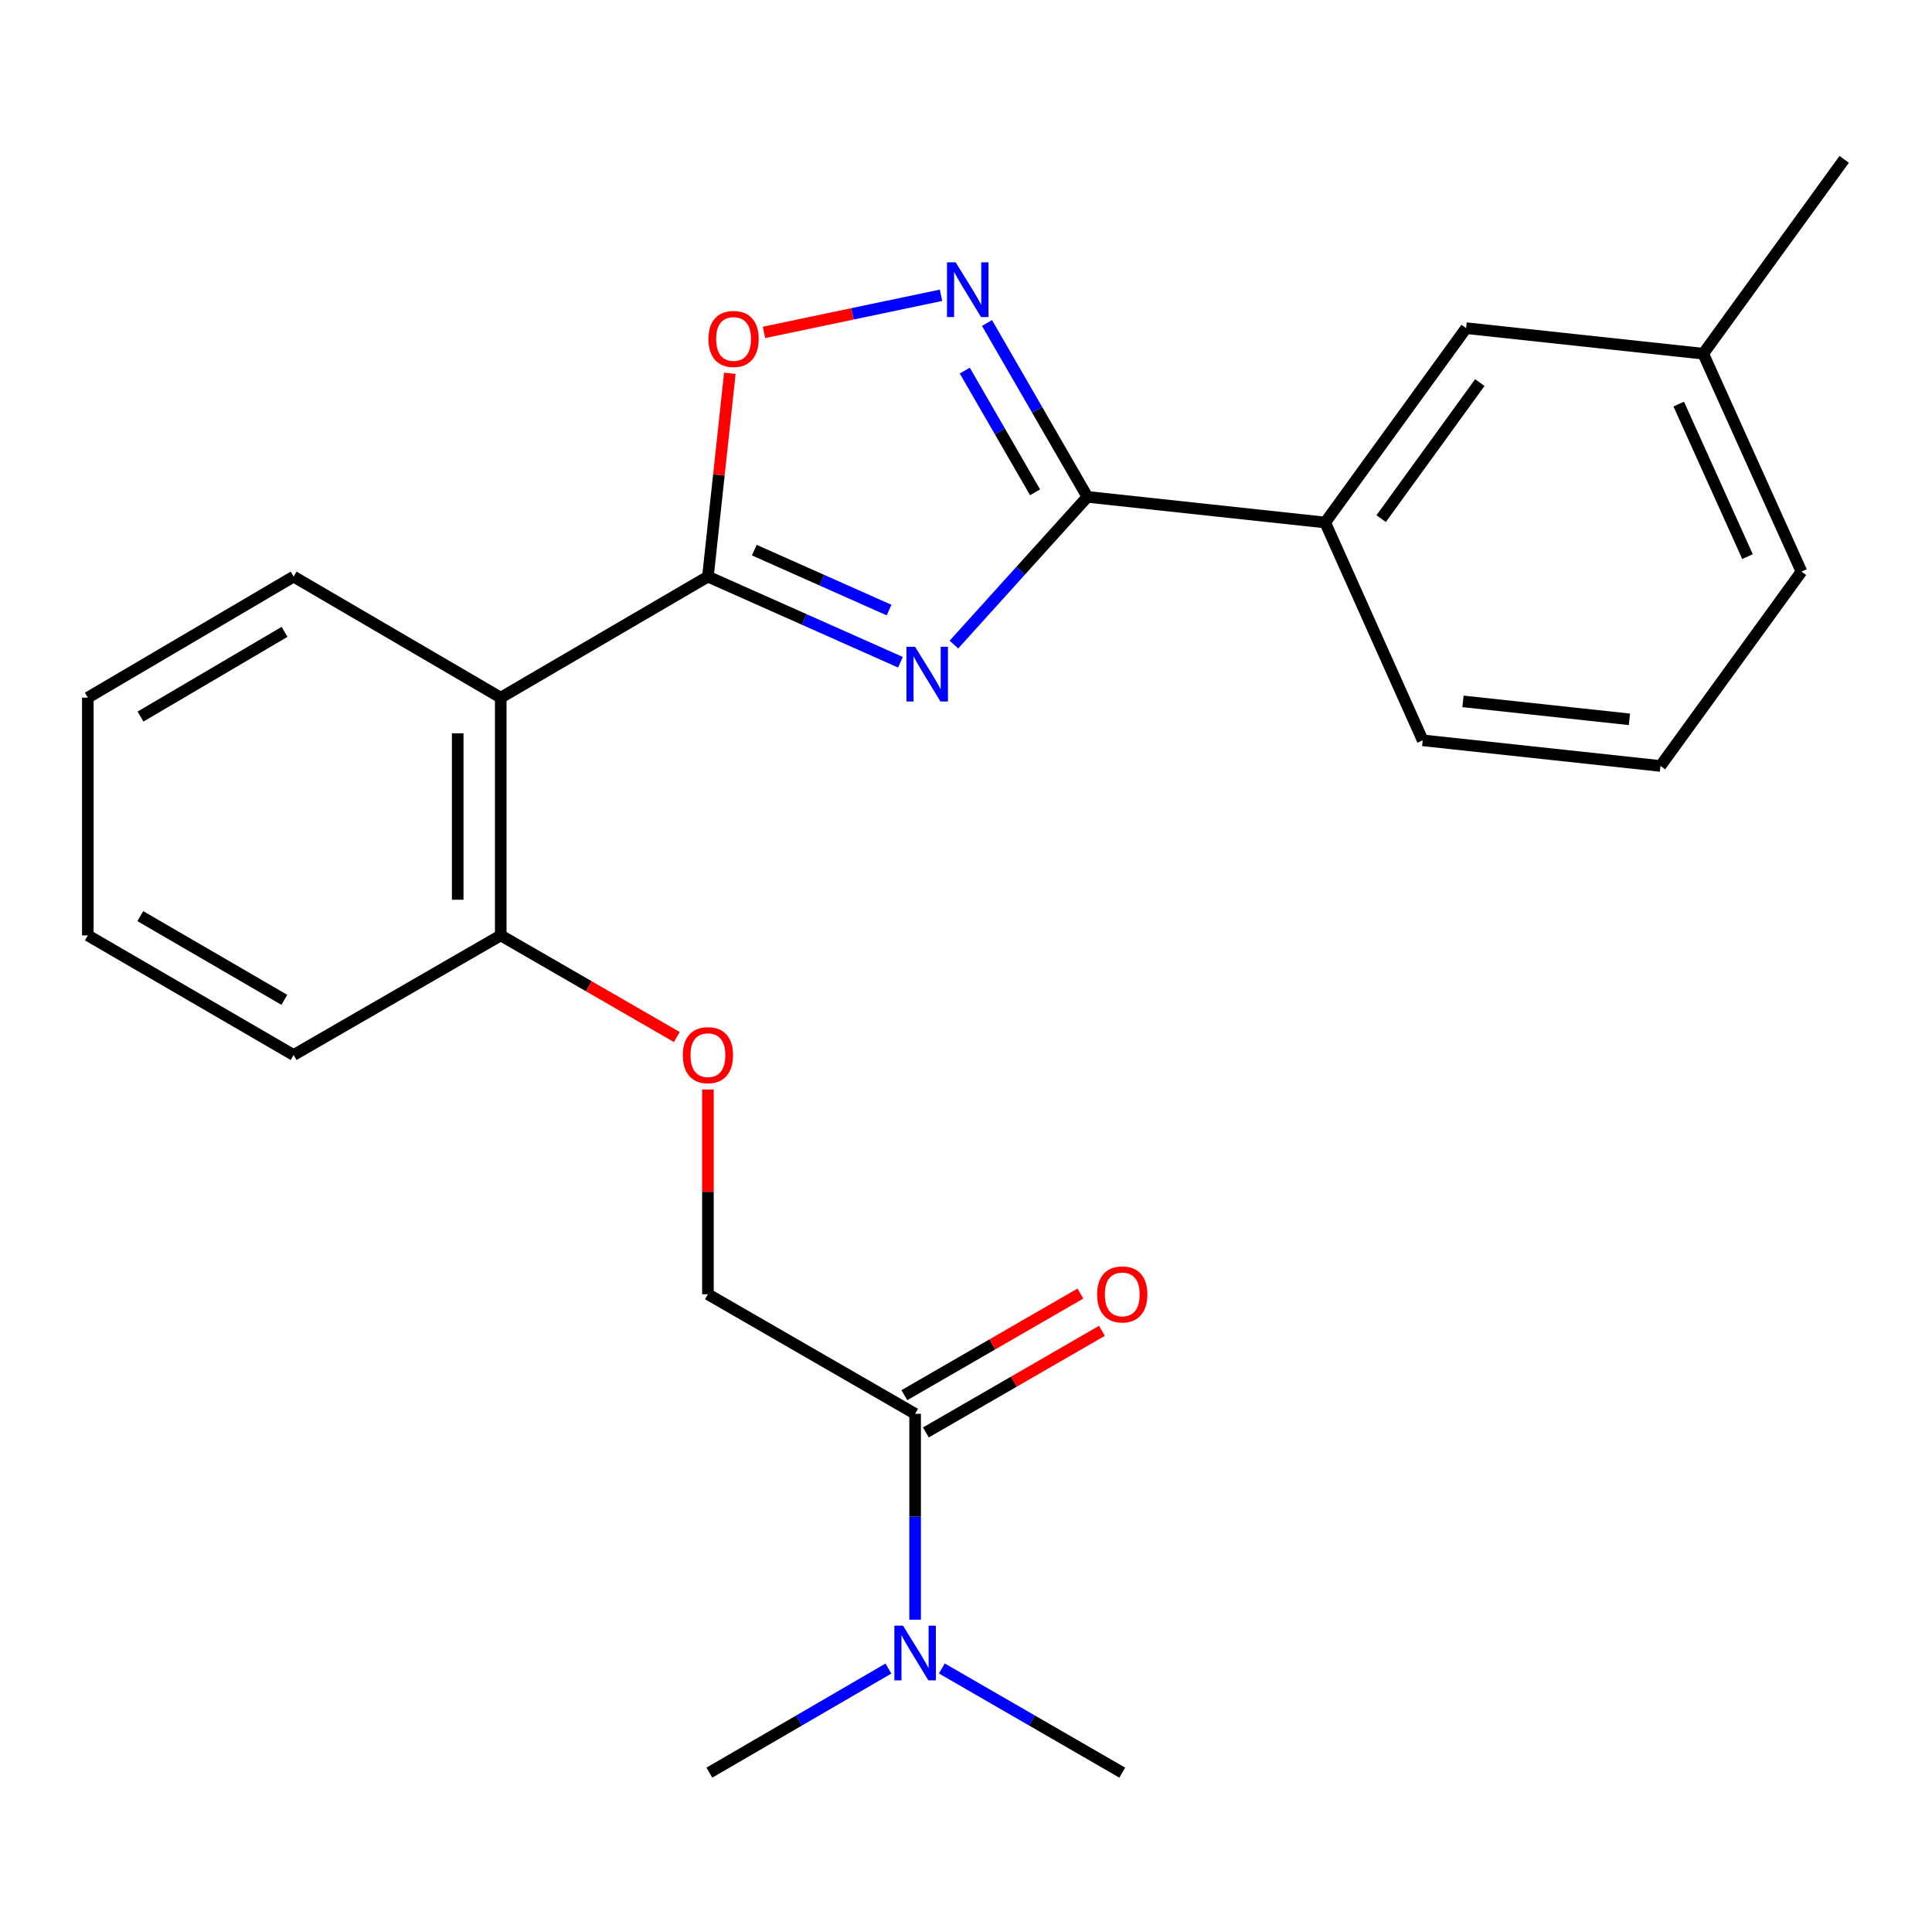 <?xml version='1.0' encoding='iso-8859-1'?>
<svg version='1.1' baseProfile='full'
              xmlns='http://www.w3.org/2000/svg'
                      xmlns:rdkit='http://www.rdkit.org/xml'
                      xmlns:xlink='http://www.w3.org/1999/xlink'
                  xml:space='preserve'
width='1000px' height='1000px' viewBox='0 0 1000 1000'>
<!-- END OF HEADER -->
<rect style='opacity:1.0;fill:#FFFFFF;stroke:none' width='1000' height='1000' x='0' y='0'> </rect>
<path class='bond-0' d='M 466.068,342.776 L 416.245,320.614' style='fill:none;fill-rule:evenodd;stroke:#0000FF;stroke-width:6px;stroke-linecap:butt;stroke-linejoin:miter;stroke-opacity:1' />
<path class='bond-0' d='M 416.245,320.614 L 366.422,298.451' style='fill:none;fill-rule:evenodd;stroke:#000000;stroke-width:6px;stroke-linecap:butt;stroke-linejoin:miter;stroke-opacity:1' />
<path class='bond-0' d='M 460.175,315.773 L 425.299,300.259' style='fill:none;fill-rule:evenodd;stroke:#0000FF;stroke-width:6px;stroke-linecap:butt;stroke-linejoin:miter;stroke-opacity:1' />
<path class='bond-0' d='M 425.299,300.259 L 390.423,284.746' style='fill:none;fill-rule:evenodd;stroke:#000000;stroke-width:6px;stroke-linecap:butt;stroke-linejoin:miter;stroke-opacity:1' />
<path class='bond-1' d='M 493.745,333.629 L 528.29,295.403' style='fill:none;fill-rule:evenodd;stroke:#0000FF;stroke-width:6px;stroke-linecap:butt;stroke-linejoin:miter;stroke-opacity:1' />
<path class='bond-1' d='M 528.29,295.403 L 562.835,257.176' style='fill:none;fill-rule:evenodd;stroke:#000000;stroke-width:6px;stroke-linecap:butt;stroke-linejoin:miter;stroke-opacity:1' />
<path class='bond-3' d='M 366.422,298.451 L 259.181,361.1' style='fill:none;fill-rule:evenodd;stroke:#000000;stroke-width:6px;stroke-linecap:butt;stroke-linejoin:miter;stroke-opacity:1' />
<path class='bond-4' d='M 366.422,298.451 L 372.094,245.832' style='fill:none;fill-rule:evenodd;stroke:#000000;stroke-width:6px;stroke-linecap:butt;stroke-linejoin:miter;stroke-opacity:1' />
<path class='bond-4' d='M 372.094,245.832 L 377.765,193.212' style='fill:none;fill-rule:evenodd;stroke:#FF0000;stroke-width:6px;stroke-linecap:butt;stroke-linejoin:miter;stroke-opacity:1' />
<path class='bond-2' d='M 562.835,257.176 L 536.852,212.184' style='fill:none;fill-rule:evenodd;stroke:#000000;stroke-width:6px;stroke-linecap:butt;stroke-linejoin:miter;stroke-opacity:1' />
<path class='bond-2' d='M 536.852,212.184 L 510.869,167.191' style='fill:none;fill-rule:evenodd;stroke:#0000FF;stroke-width:6px;stroke-linecap:butt;stroke-linejoin:miter;stroke-opacity:1' />
<path class='bond-2' d='M 535.748,254.819 L 517.56,223.325' style='fill:none;fill-rule:evenodd;stroke:#000000;stroke-width:6px;stroke-linecap:butt;stroke-linejoin:miter;stroke-opacity:1' />
<path class='bond-2' d='M 517.56,223.325 L 499.372,191.83' style='fill:none;fill-rule:evenodd;stroke:#0000FF;stroke-width:6px;stroke-linecap:butt;stroke-linejoin:miter;stroke-opacity:1' />
<path class='bond-6' d='M 562.835,257.176 L 685.905,270.444' style='fill:none;fill-rule:evenodd;stroke:#000000;stroke-width:6px;stroke-linecap:butt;stroke-linejoin:miter;stroke-opacity:1' />
<path class='bond-24' d='M 487.067,152.837 L 441.25,162.446' style='fill:none;fill-rule:evenodd;stroke:#0000FF;stroke-width:6px;stroke-linecap:butt;stroke-linejoin:miter;stroke-opacity:1' />
<path class='bond-24' d='M 441.25,162.446 L 395.433,172.055' style='fill:none;fill-rule:evenodd;stroke:#FF0000;stroke-width:6px;stroke-linecap:butt;stroke-linejoin:miter;stroke-opacity:1' />
<path class='bond-7' d='M 259.181,361.1 L 259.181,484.158' style='fill:none;fill-rule:evenodd;stroke:#000000;stroke-width:6px;stroke-linecap:butt;stroke-linejoin:miter;stroke-opacity:1' />
<path class='bond-7' d='M 236.904,379.559 L 236.904,465.7' style='fill:none;fill-rule:evenodd;stroke:#000000;stroke-width:6px;stroke-linecap:butt;stroke-linejoin:miter;stroke-opacity:1' />
<path class='bond-14' d='M 259.181,361.1 L 151.965,298.451' style='fill:none;fill-rule:evenodd;stroke:#000000;stroke-width:6px;stroke-linecap:butt;stroke-linejoin:miter;stroke-opacity:1' />
<path class='bond-5' d='M 473.663,731.784 L 366.422,669.902' style='fill:none;fill-rule:evenodd;stroke:#000000;stroke-width:6px;stroke-linecap:butt;stroke-linejoin:miter;stroke-opacity:1' />
<path class='bond-8' d='M 473.663,731.784 L 473.663,785.069' style='fill:none;fill-rule:evenodd;stroke:#000000;stroke-width:6px;stroke-linecap:butt;stroke-linejoin:miter;stroke-opacity:1' />
<path class='bond-8' d='M 473.663,785.069 L 473.663,838.353' style='fill:none;fill-rule:evenodd;stroke:#0000FF;stroke-width:6px;stroke-linecap:butt;stroke-linejoin:miter;stroke-opacity:1' />
<path class='bond-12' d='M 479.231,741.431 L 524.792,715.135' style='fill:none;fill-rule:evenodd;stroke:#000000;stroke-width:6px;stroke-linecap:butt;stroke-linejoin:miter;stroke-opacity:1' />
<path class='bond-12' d='M 524.792,715.135 L 570.353,688.839' style='fill:none;fill-rule:evenodd;stroke:#FF0000;stroke-width:6px;stroke-linecap:butt;stroke-linejoin:miter;stroke-opacity:1' />
<path class='bond-12' d='M 468.095,722.137 L 513.656,695.841' style='fill:none;fill-rule:evenodd;stroke:#000000;stroke-width:6px;stroke-linecap:butt;stroke-linejoin:miter;stroke-opacity:1' />
<path class='bond-12' d='M 513.656,695.841 L 559.216,669.544' style='fill:none;fill-rule:evenodd;stroke:#FF0000;stroke-width:6px;stroke-linecap:butt;stroke-linejoin:miter;stroke-opacity:1' />
<path class='bond-11' d='M 685.905,270.444 L 758.863,169.849' style='fill:none;fill-rule:evenodd;stroke:#000000;stroke-width:6px;stroke-linecap:butt;stroke-linejoin:miter;stroke-opacity:1' />
<path class='bond-11' d='M 714.882,268.434 L 765.953,198.018' style='fill:none;fill-rule:evenodd;stroke:#000000;stroke-width:6px;stroke-linecap:butt;stroke-linejoin:miter;stroke-opacity:1' />
<path class='bond-15' d='M 685.905,270.444 L 736.388,383.192' style='fill:none;fill-rule:evenodd;stroke:#000000;stroke-width:6px;stroke-linecap:butt;stroke-linejoin:miter;stroke-opacity:1' />
<path class='bond-9' d='M 259.181,484.158 L 304.754,510.466' style='fill:none;fill-rule:evenodd;stroke:#000000;stroke-width:6px;stroke-linecap:butt;stroke-linejoin:miter;stroke-opacity:1' />
<path class='bond-9' d='M 304.754,510.466 L 350.327,536.773' style='fill:none;fill-rule:evenodd;stroke:#FF0000;stroke-width:6px;stroke-linecap:butt;stroke-linejoin:miter;stroke-opacity:1' />
<path class='bond-19' d='M 259.181,484.158 L 151.965,546.065' style='fill:none;fill-rule:evenodd;stroke:#000000;stroke-width:6px;stroke-linecap:butt;stroke-linejoin:miter;stroke-opacity:1' />
<path class='bond-17' d='M 487.498,863.597 L 534.189,890.556' style='fill:none;fill-rule:evenodd;stroke:#0000FF;stroke-width:6px;stroke-linecap:butt;stroke-linejoin:miter;stroke-opacity:1' />
<path class='bond-17' d='M 534.189,890.556 L 580.879,917.515' style='fill:none;fill-rule:evenodd;stroke:#000000;stroke-width:6px;stroke-linecap:butt;stroke-linejoin:miter;stroke-opacity:1' />
<path class='bond-18' d='M 459.844,863.642 L 413.504,890.579' style='fill:none;fill-rule:evenodd;stroke:#0000FF;stroke-width:6px;stroke-linecap:butt;stroke-linejoin:miter;stroke-opacity:1' />
<path class='bond-18' d='M 413.504,890.579 L 367.165,917.515' style='fill:none;fill-rule:evenodd;stroke:#000000;stroke-width:6px;stroke-linecap:butt;stroke-linejoin:miter;stroke-opacity:1' />
<path class='bond-10' d='M 366.422,563.921 L 366.422,616.911' style='fill:none;fill-rule:evenodd;stroke:#FF0000;stroke-width:6px;stroke-linecap:butt;stroke-linejoin:miter;stroke-opacity:1' />
<path class='bond-10' d='M 366.422,616.911 L 366.422,669.902' style='fill:none;fill-rule:evenodd;stroke:#000000;stroke-width:6px;stroke-linecap:butt;stroke-linejoin:miter;stroke-opacity:1' />
<path class='bond-13' d='M 758.863,169.849 L 881.587,183.079' style='fill:none;fill-rule:evenodd;stroke:#000000;stroke-width:6px;stroke-linecap:butt;stroke-linejoin:miter;stroke-opacity:1' />
<path class='bond-21' d='M 881.587,183.079 L 954.545,82.484' style='fill:none;fill-rule:evenodd;stroke:#000000;stroke-width:6px;stroke-linecap:butt;stroke-linejoin:miter;stroke-opacity:1' />
<path class='bond-25' d='M 881.587,183.079 L 932.441,295.865' style='fill:none;fill-rule:evenodd;stroke:#000000;stroke-width:6px;stroke-linecap:butt;stroke-linejoin:miter;stroke-opacity:1' />
<path class='bond-25' d='M 868.907,209.154 L 904.505,288.104' style='fill:none;fill-rule:evenodd;stroke:#000000;stroke-width:6px;stroke-linecap:butt;stroke-linejoin:miter;stroke-opacity:1' />
<path class='bond-22' d='M 151.965,298.451 L 45.455,361.1' style='fill:none;fill-rule:evenodd;stroke:#000000;stroke-width:6px;stroke-linecap:butt;stroke-linejoin:miter;stroke-opacity:1' />
<path class='bond-22' d='M 147.283,327.051 L 72.726,370.905' style='fill:none;fill-rule:evenodd;stroke:#000000;stroke-width:6px;stroke-linecap:butt;stroke-linejoin:miter;stroke-opacity:1' />
<path class='bond-16' d='M 736.388,383.192 L 859.458,396.46' style='fill:none;fill-rule:evenodd;stroke:#000000;stroke-width:6px;stroke-linecap:butt;stroke-linejoin:miter;stroke-opacity:1' />
<path class='bond-16' d='M 757.236,363.033 L 843.385,372.32' style='fill:none;fill-rule:evenodd;stroke:#000000;stroke-width:6px;stroke-linecap:butt;stroke-linejoin:miter;stroke-opacity:1' />
<path class='bond-20' d='M 859.458,396.46 L 932.441,295.865' style='fill:none;fill-rule:evenodd;stroke:#000000;stroke-width:6px;stroke-linecap:butt;stroke-linejoin:miter;stroke-opacity:1' />
<path class='bond-26' d='M 151.965,546.065 L 45.455,484.158' style='fill:none;fill-rule:evenodd;stroke:#000000;stroke-width:6px;stroke-linecap:butt;stroke-linejoin:miter;stroke-opacity:1' />
<path class='bond-26' d='M 147.183,517.518 L 72.626,474.184' style='fill:none;fill-rule:evenodd;stroke:#000000;stroke-width:6px;stroke-linecap:butt;stroke-linejoin:miter;stroke-opacity:1' />
<path class='bond-23' d='M 45.455,361.1 L 45.455,484.158' style='fill:none;fill-rule:evenodd;stroke:#000000;stroke-width:6px;stroke-linecap:butt;stroke-linejoin:miter;stroke-opacity:1' />
<path  class='atom-0' d='M 473.653 334.775
L 482.933 349.775
Q 483.853 351.255, 485.333 353.935
Q 486.813 356.615, 486.893 356.775
L 486.893 334.775
L 490.653 334.775
L 490.653 363.095
L 486.773 363.095
L 476.813 346.695
Q 475.653 344.775, 474.413 342.575
Q 473.213 340.375, 472.853 339.695
L 472.853 363.095
L 469.173 363.095
L 469.173 334.775
L 473.653 334.775
' fill='#0000FF'/>
<path  class='atom-3' d='M 494.643 135.776
L 503.923 150.776
Q 504.843 152.256, 506.323 154.936
Q 507.803 157.616, 507.883 157.776
L 507.883 135.776
L 511.643 135.776
L 511.643 164.096
L 507.763 164.096
L 497.803 147.696
Q 496.643 145.776, 495.403 143.576
Q 494.203 141.376, 493.843 140.696
L 493.843 164.096
L 490.163 164.096
L 490.163 135.776
L 494.643 135.776
' fill='#0000FF'/>
<path  class='atom-5' d='M 366.69 175.437
Q 366.69 168.637, 370.05 164.837
Q 373.41 161.037, 379.69 161.037
Q 385.97 161.037, 389.33 164.837
Q 392.69 168.637, 392.69 175.437
Q 392.69 182.317, 389.29 186.237
Q 385.89 190.117, 379.69 190.117
Q 373.45 190.117, 370.05 186.237
Q 366.69 182.357, 366.69 175.437
M 379.69 186.917
Q 384.01 186.917, 386.33 184.037
Q 388.69 181.117, 388.69 175.437
Q 388.69 169.877, 386.33 167.077
Q 384.01 164.237, 379.69 164.237
Q 375.37 164.237, 373.01 167.037
Q 370.69 169.837, 370.69 175.437
Q 370.69 181.157, 373.01 184.037
Q 375.37 186.917, 379.69 186.917
' fill='#FF0000'/>
<path  class='atom-9' d='M 467.403 841.449
L 476.683 856.449
Q 477.603 857.929, 479.083 860.609
Q 480.563 863.289, 480.643 863.449
L 480.643 841.449
L 484.403 841.449
L 484.403 869.769
L 480.523 869.769
L 470.563 853.369
Q 469.403 851.449, 468.163 849.249
Q 466.963 847.049, 466.603 846.369
L 466.603 869.769
L 462.923 869.769
L 462.923 841.449
L 467.403 841.449
' fill='#0000FF'/>
<path  class='atom-10' d='M 353.422 546.145
Q 353.422 539.345, 356.782 535.545
Q 360.142 531.745, 366.422 531.745
Q 372.702 531.745, 376.062 535.545
Q 379.422 539.345, 379.422 546.145
Q 379.422 553.025, 376.022 556.945
Q 372.622 560.825, 366.422 560.825
Q 360.182 560.825, 356.782 556.945
Q 353.422 553.065, 353.422 546.145
M 366.422 557.625
Q 370.742 557.625, 373.062 554.745
Q 375.422 551.825, 375.422 546.145
Q 375.422 540.585, 373.062 537.785
Q 370.742 534.945, 366.422 534.945
Q 362.102 534.945, 359.742 537.745
Q 357.422 540.545, 357.422 546.145
Q 357.422 551.865, 359.742 554.745
Q 362.102 557.625, 366.422 557.625
' fill='#FF0000'/>
<path  class='atom-13' d='M 567.879 669.982
Q 567.879 663.182, 571.239 659.382
Q 574.599 655.582, 580.879 655.582
Q 587.159 655.582, 590.519 659.382
Q 593.879 663.182, 593.879 669.982
Q 593.879 676.862, 590.479 680.782
Q 587.079 684.662, 580.879 684.662
Q 574.639 684.662, 571.239 680.782
Q 567.879 676.902, 567.879 669.982
M 580.879 681.462
Q 585.199 681.462, 587.519 678.582
Q 589.879 675.662, 589.879 669.982
Q 589.879 664.422, 587.519 661.622
Q 585.199 658.782, 580.879 658.782
Q 576.559 658.782, 574.199 661.582
Q 571.879 664.382, 571.879 669.982
Q 571.879 675.702, 574.199 678.582
Q 576.559 681.462, 580.879 681.462
' fill='#FF0000'/>
</svg>
